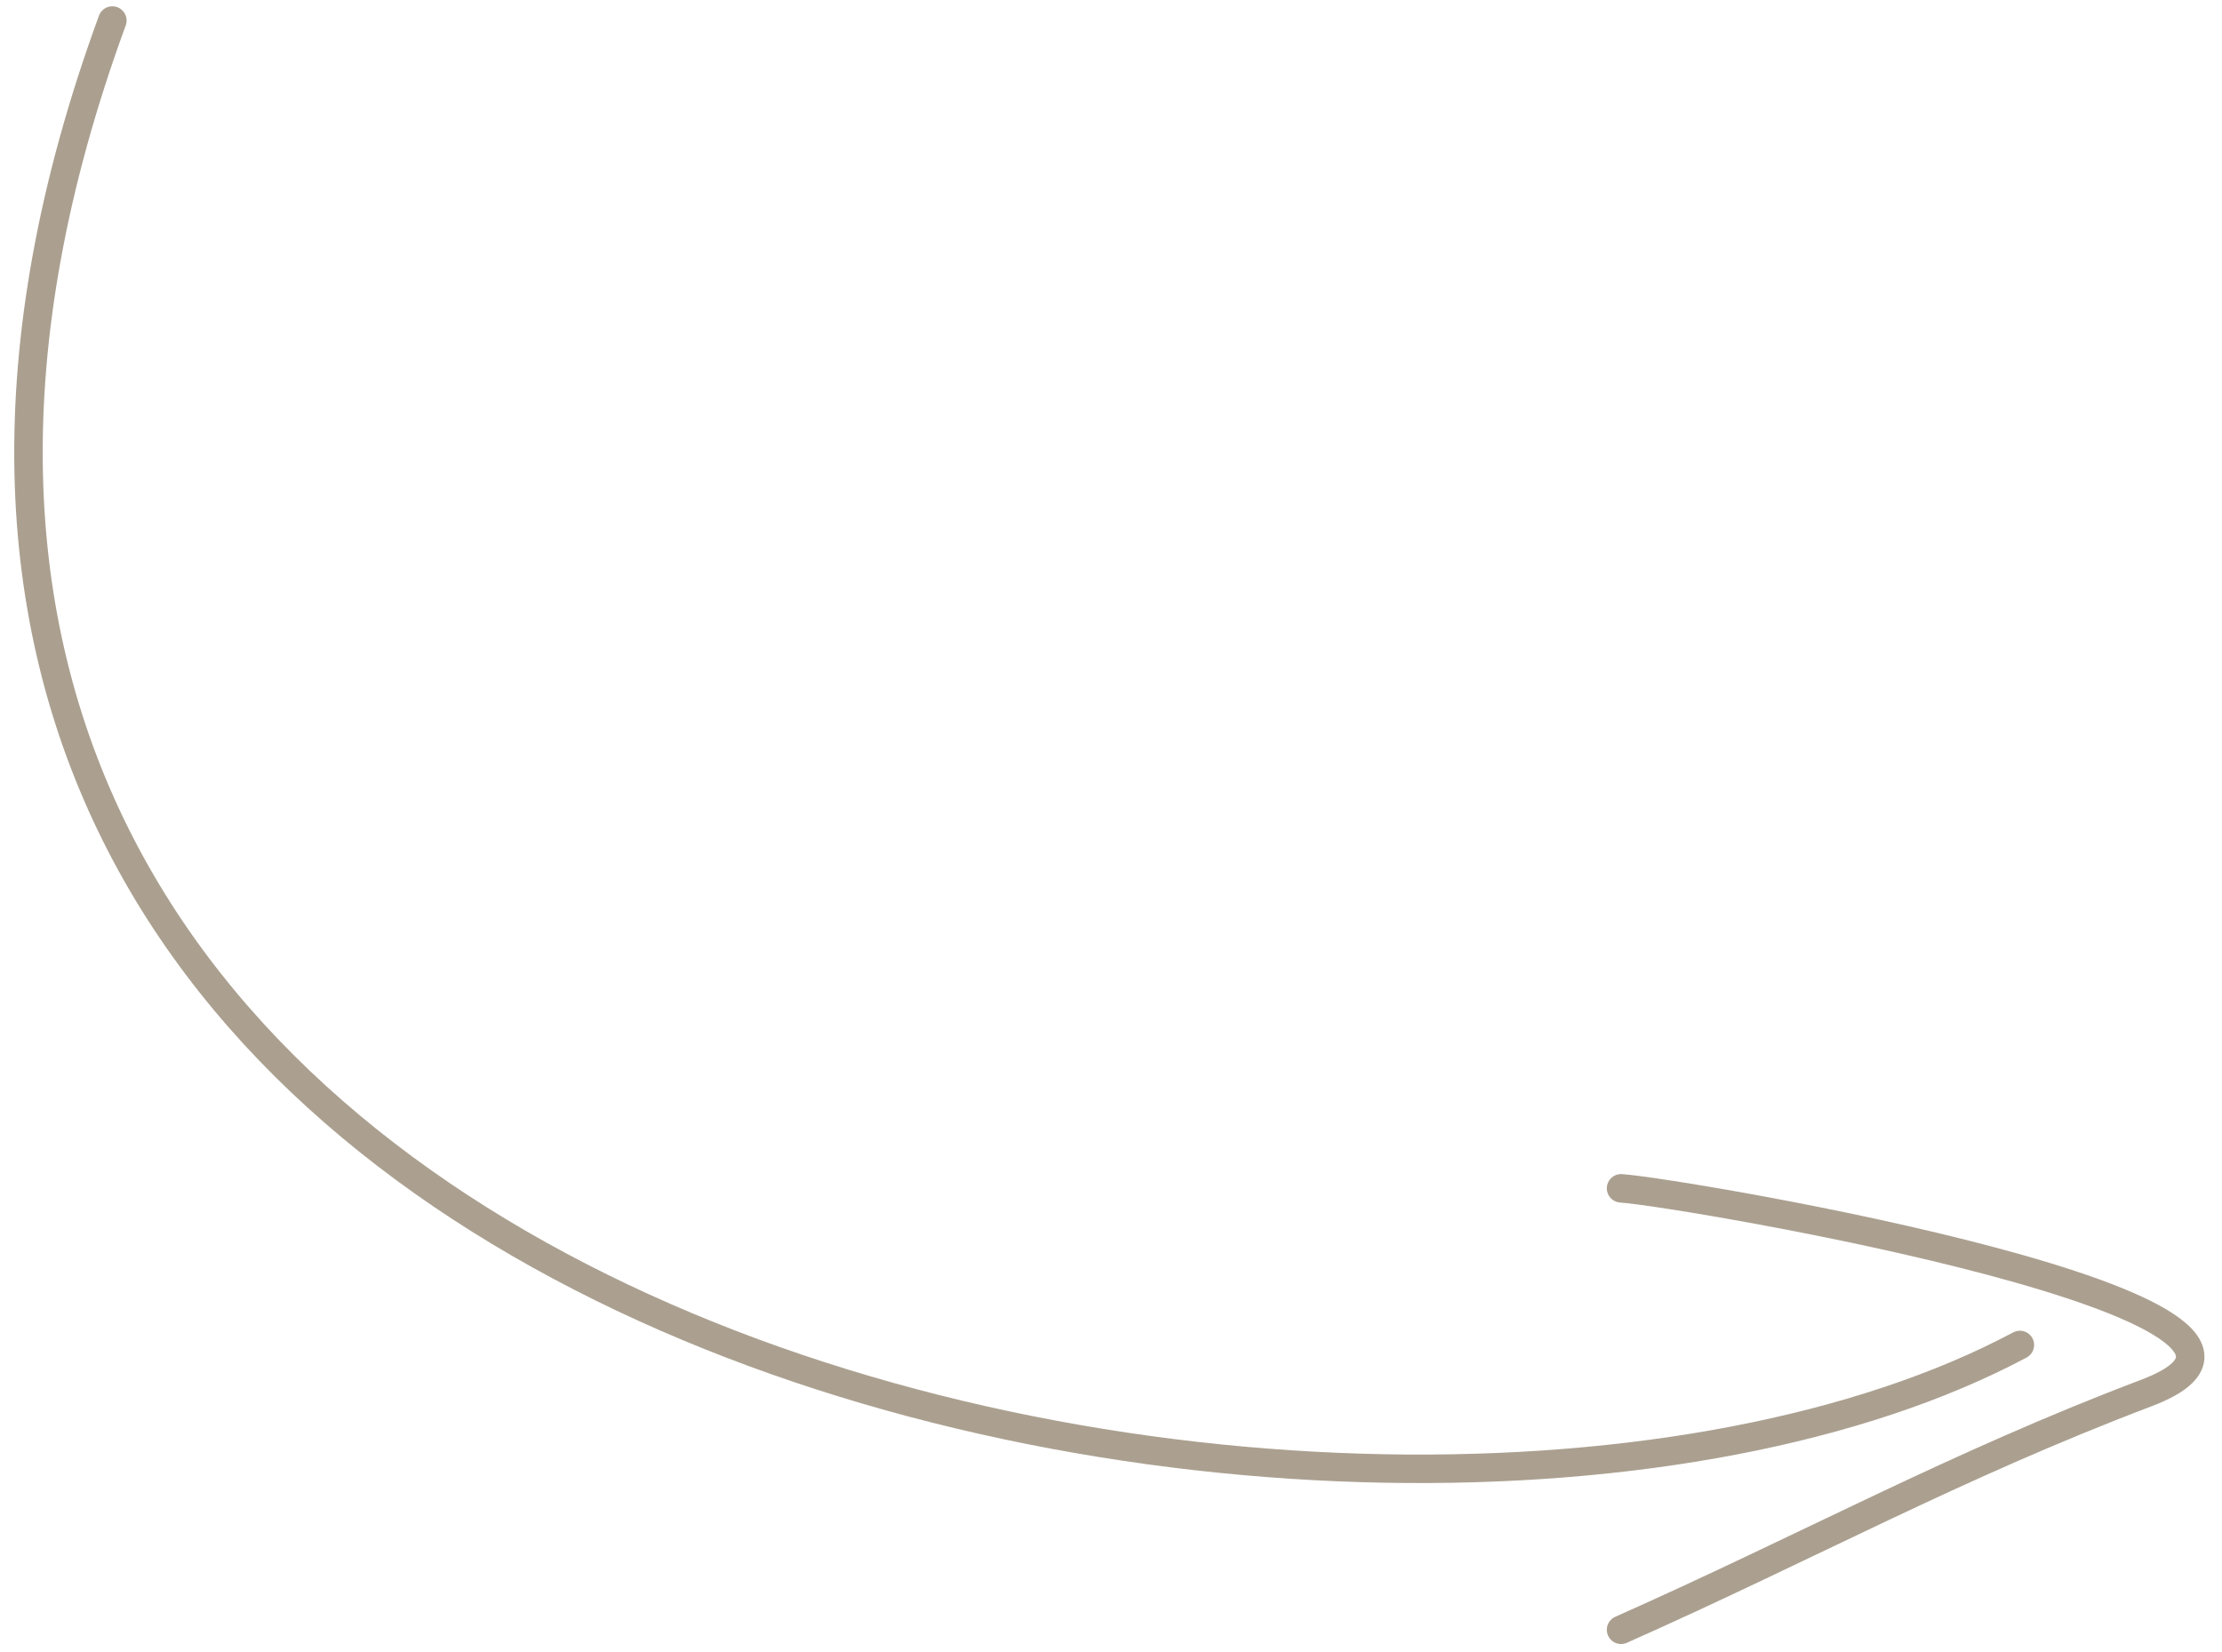 <?xml version="1.0" encoding="UTF-8"?> <svg xmlns="http://www.w3.org/2000/svg" width="78" height="58" viewBox="0 0 78 58" fill="none"><path d="M3.944 0.721C-13.095 47.221 48.405 59.221 70.905 47.221" stroke="#ABA090" stroke-linecap="round"></path><path d="M56.905 41.721C59.192 41.885 83.09 45.97 75.347 48.907C68.61 51.462 63.469 54.304 56.905 57.221" stroke="#ABA090" stroke-linecap="round"></path></svg> 